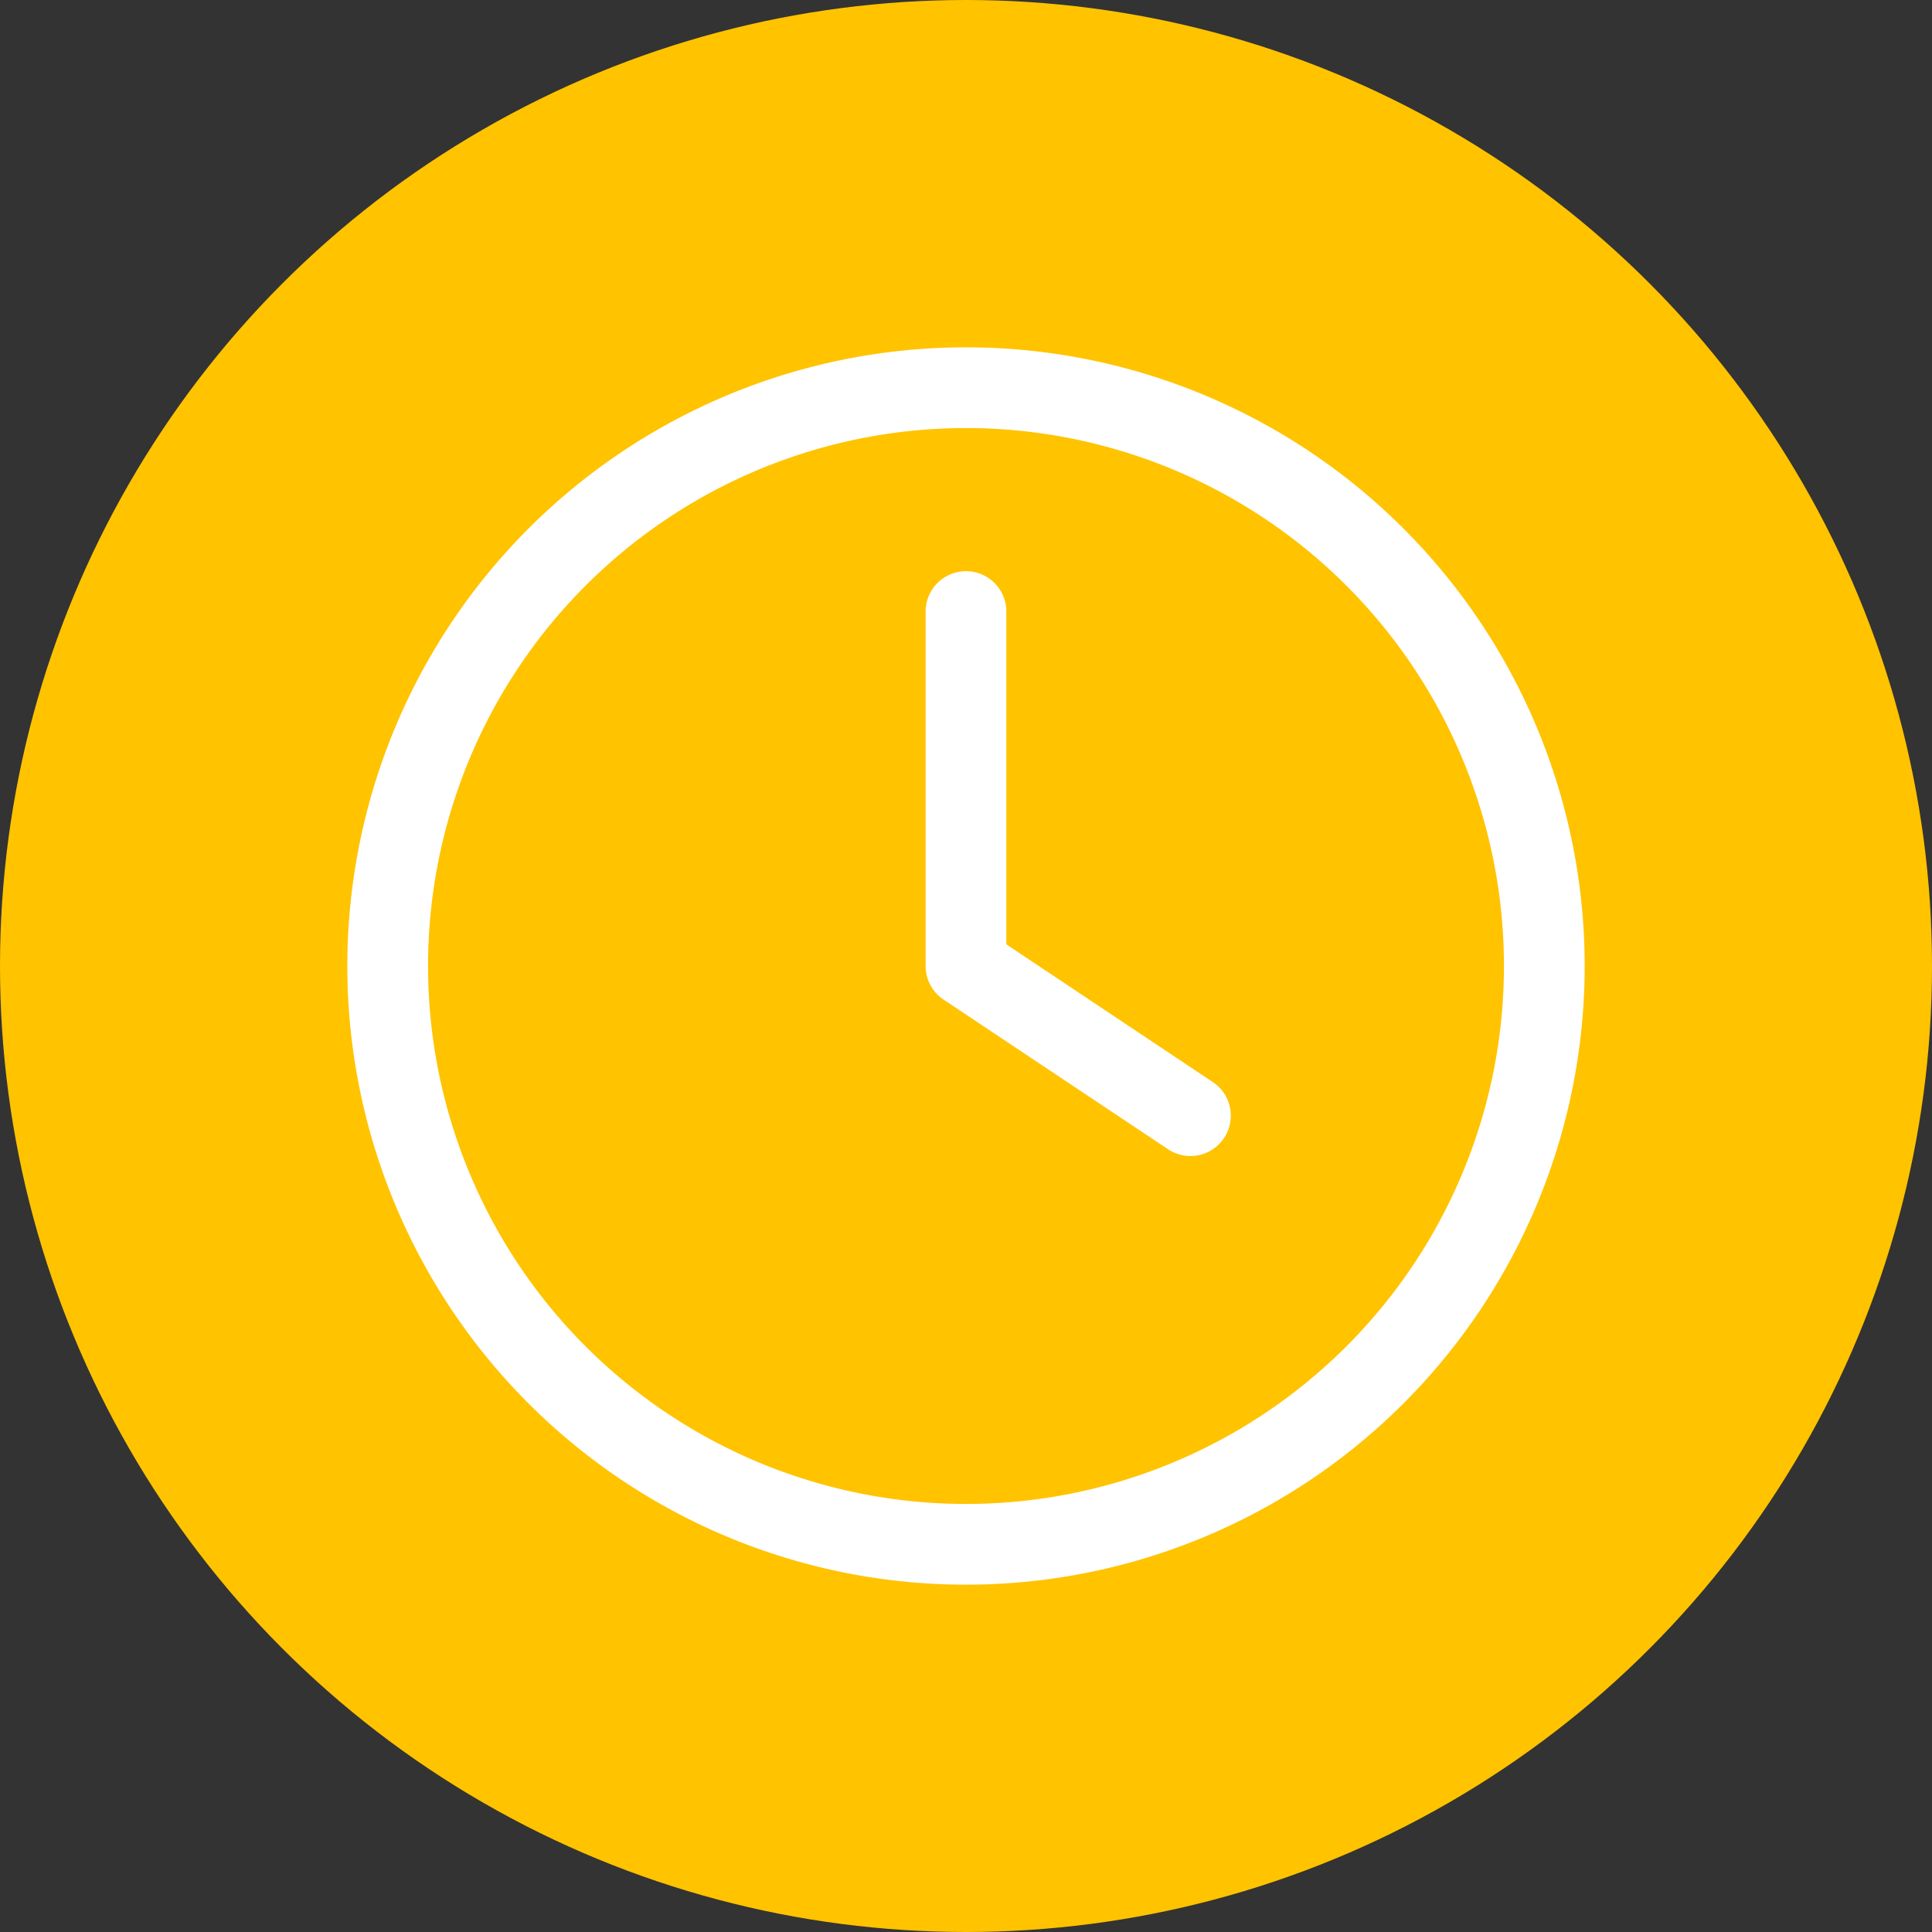 <svg xmlns="http://www.w3.org/2000/svg" width="89" height="89" viewBox="0 0 89 89">
  <rect x="0" y="0" width="89" height="89" fill="#333333" stroke="none"/>
  <g id="Raggruppa_62" data-name="Raggruppa 62" transform="translate(-161 -6936)">
    <circle id="Ellisse_5" data-name="Ellisse 5" cx="44.5" cy="44.5" r="44.5" transform="translate(161 6936)" fill="#ffc300"/>
    <path id="clock" d="M53.281,27.5A25.781,25.781,0,1,1,27.5,1.719,25.781,25.781,0,0,1,53.281,27.5ZM0,27.5A27.5,27.5,0,1,0,27.5,0,27.5,27.5,0,0,0,0,27.5ZM26.641,11.172V27.5a.851.851,0,0,0,.387.72L37.34,35.095a.86.86,0,1,0,.956-1.429l-9.937-6.628V11.172a.859.859,0,0,0-1.719,0Z" transform="translate(178 6953)" fill="#fff" stroke="#fff" stroke-width="2"/>
  </g>
</svg>